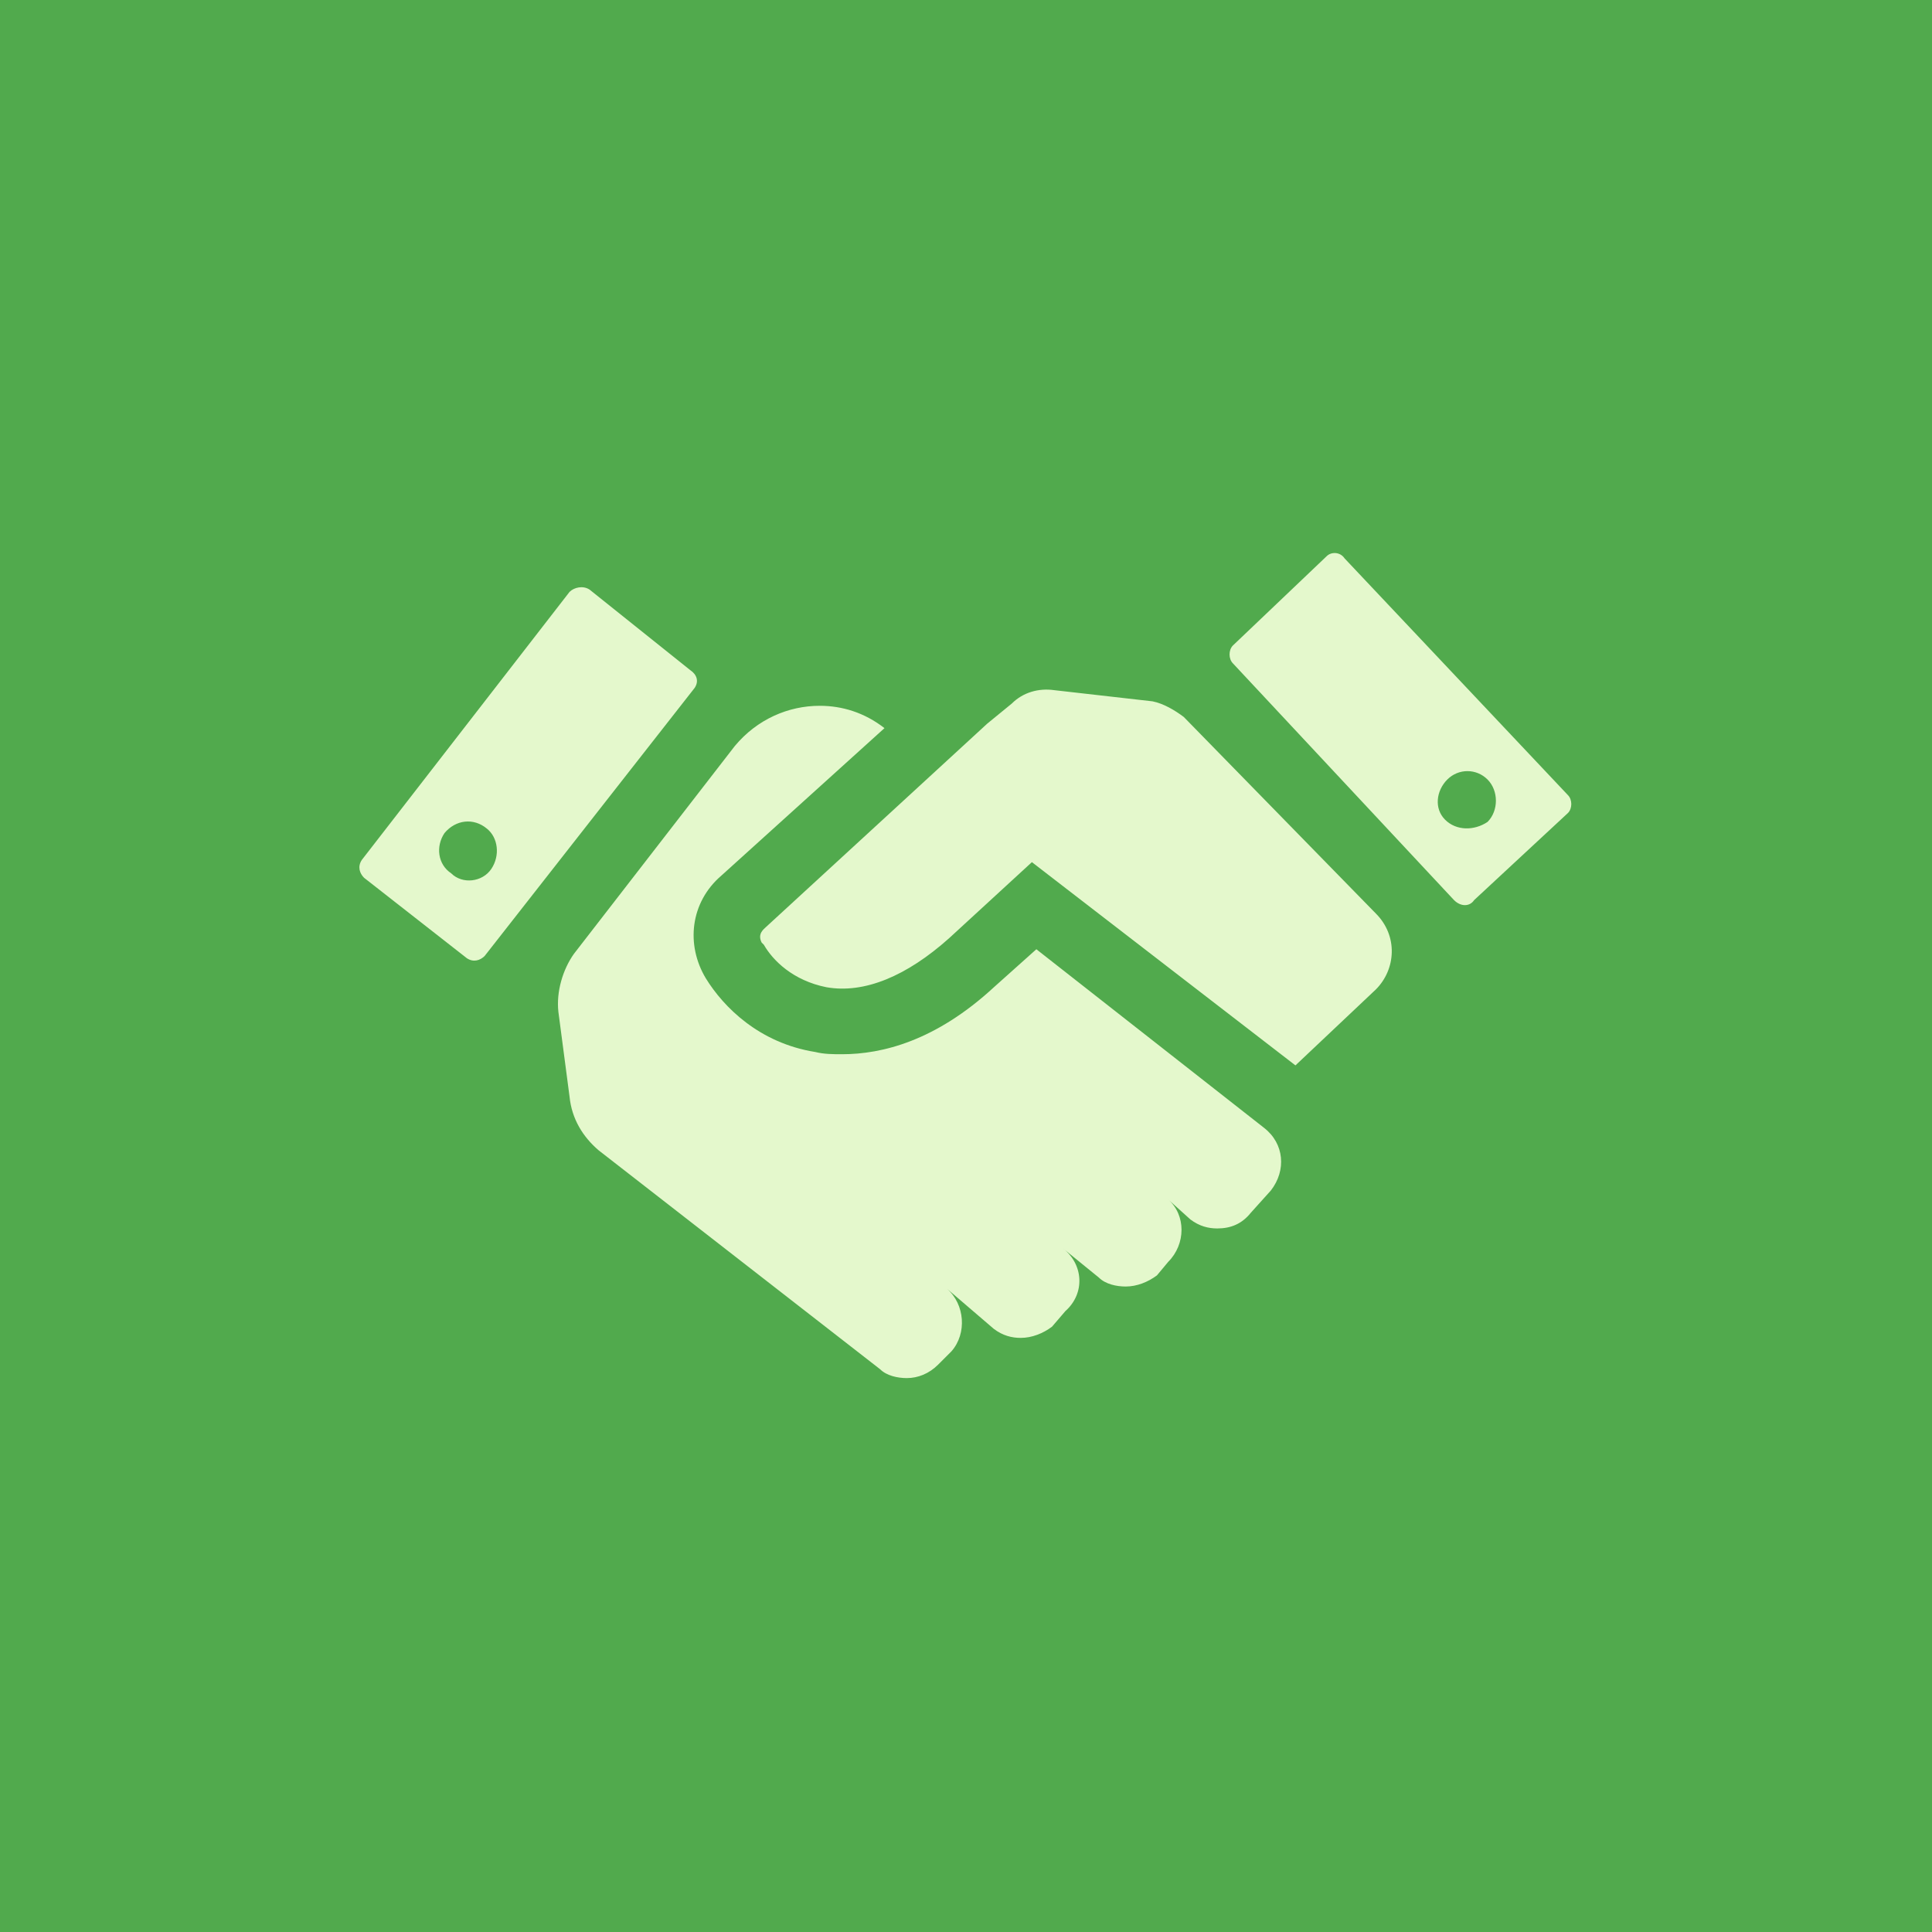 <?xml version="1.0" encoding="UTF-8"?>
<!DOCTYPE svg PUBLIC "-//W3C//DTD SVG 1.1//EN" "http://www.w3.org/Graphics/SVG/1.1/DTD/svg11.dtd">
<!-- Creator: CorelDRAW -->
<svg xmlns="http://www.w3.org/2000/svg" xml:space="preserve" width="78px" height="78px" version="1.1" style="shape-rendering:geometricPrecision; text-rendering:geometricPrecision; image-rendering:optimizeQuality; fill-rule:evenodd; clip-rule:evenodd"
viewBox="0 0 8.65 8.65"
 xmlns:xlink="http://www.w3.org/1999/xlink"
 xmlns:xodm="http://www.corel.com/coreldraw/odm/2003">
 <defs>
  <style type="text/css">
   <![CDATA[
    .fil0 {fill:#51AA4D}
    .fil1 {fill:#E4F8CC;fill-rule:nonzero}
   ]]>
  </style>
 </defs>
 <g id="Vrstva_x0020_1">
  <rect class="fil0" width="8.65" height="8.65"/>
  <g id="_105553285887712">
   <path class="fil1" d="M7.02 3.56l-1 -1.06c-0.02,-0.03 -0.06,-0.03 -0.08,-0.01l-0.42 0.4c-0.02,0.02 -0.02,0.06 0,0.08l0.99 1.06c0.03,0.03 0.07,0.03 0.09,0l0.42 -0.39c0.02,-0.02 0.02,-0.06 0,-0.08zm-0.36 0.12c-0.06,0.04 -0.14,0.04 -0.19,-0.01 -0.05,-0.05 -0.04,-0.13 0.01,-0.18 0.05,-0.05 0.13,-0.05 0.18,0 0.05,0.05 0.05,0.14 0,0.19zm-4.02 -1.04c-0.03,-0.02 -0.07,-0.01 -0.09,0.01l-0.93 1.2c-0.02,0.03 -0.01,0.06 0.01,0.08l0.46 0.36c0.03,0.02 0.06,0.01 0.08,-0.01l0.94 -1.2c0.02,-0.03 0.01,-0.06 -0.02,-0.08l-0.45 -0.36zm-0.44 1.25c-0.04,0.06 -0.13,0.07 -0.18,0.02 -0.06,-0.04 -0.07,-0.12 -0.03,-0.18 0.05,-0.06 0.13,-0.07 0.19,-0.02 0.05,0.04 0.06,0.12 0.02,0.18z"/>
   <path class="fil1" d="M5.66 5.05l-1.02 -0.8 -0.19 0.17c-0.26,0.24 -0.5,0.3 -0.68,0.3 -0.04,0 -0.08,0 -0.12,-0.01 -0.25,-0.04 -0.41,-0.2 -0.49,-0.33 -0.09,-0.15 -0.07,-0.34 0.07,-0.46l0.73 -0.66c-0.09,-0.07 -0.19,-0.1 -0.29,-0.1 -0.14,0 -0.28,0.06 -0.38,0.18l-0.72 0.93c-0.05,0.07 -0.08,0.17 -0.07,0.26l0.05 0.38c0.01,0.1 0.06,0.18 0.13,0.24l1.26 0.98c0.03,0.03 0.08,0.04 0.12,0.04 0.05,0 0.1,-0.02 0.14,-0.06l0.06 -0.06c0.07,-0.08 0.06,-0.21 -0.02,-0.28l0.21 0.18c0.04,0.03 0.08,0.04 0.12,0.04 0.05,0 0.1,-0.02 0.14,-0.05l0.06 -0.07c0.09,-0.08 0.08,-0.21 -0.01,-0.28l0.16 0.13c0.03,0.03 0.08,0.04 0.12,0.04 0.05,0 0.1,-0.02 0.14,-0.05l0.05 -0.06c0.08,-0.08 0.08,-0.21 0,-0.28l0.1 0.09c0.04,0.03 0.08,0.04 0.12,0.04 0.06,0 0.11,-0.02 0.15,-0.07l0.09 -0.1c0.07,-0.09 0.06,-0.21 -0.03,-0.28zm0.5 -0.96l-0.86 -0.88c-0.04,-0.03 -0.09,-0.06 -0.14,-0.07l-0.44 -0.05c-0.07,-0.01 -0.14,0.01 -0.19,0.06l-0.11 0.09 -0.99 0.91c-0.01,0.01 -0.04,0.03 -0.02,0.07l0.01 0.01c0.04,0.07 0.13,0.16 0.28,0.19 0.17,0.03 0.36,-0.05 0.55,-0.22l0.37 -0.34 1.18 0.91 0.36 -0.34c0.09,-0.09 0.1,-0.24 0,-0.34z"/>
  </g>
 </g>
</svg>
